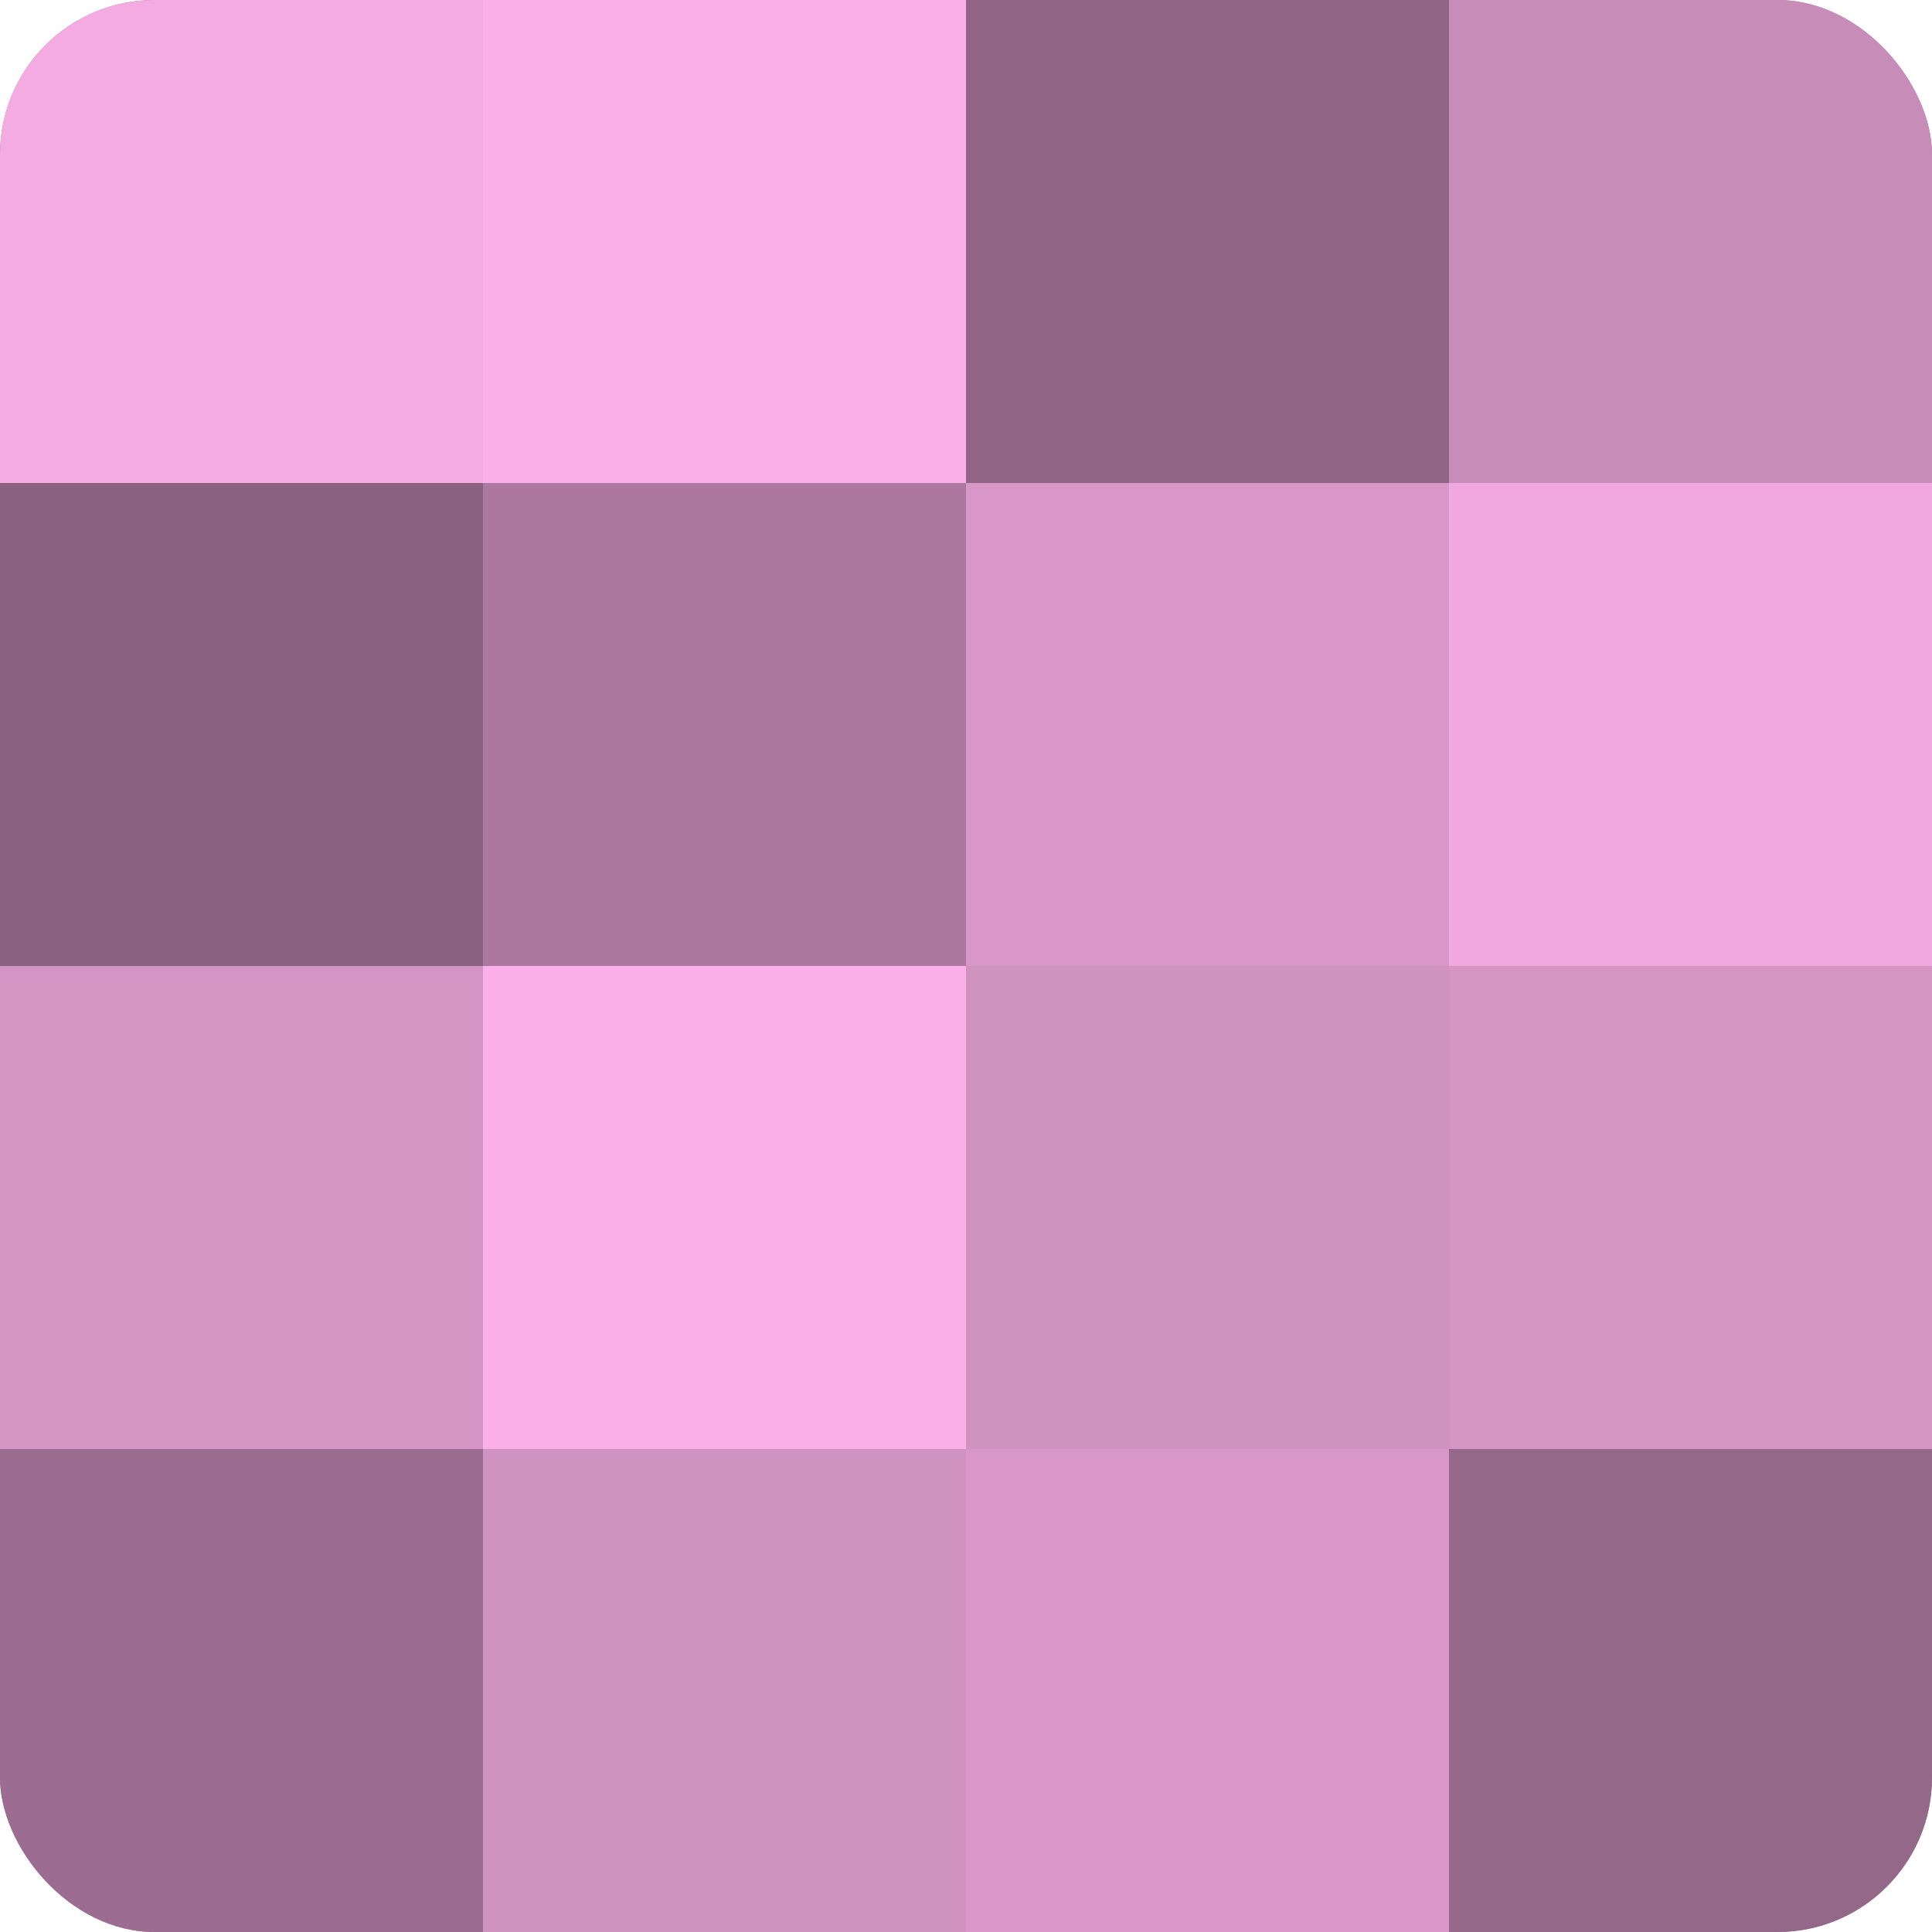 <?xml version="1.0" encoding="UTF-8"?>
<svg xmlns="http://www.w3.org/2000/svg" width="60" height="60" viewBox="0 0 100 100" preserveAspectRatio="xMidYMid meet"><defs><clipPath id="c" width="100" height="100"><rect width="100" height="100" rx="8" ry="8"/></clipPath></defs><g clip-path="url(#c)"><rect width="100" height="100" fill="#a07094"/><rect width="25" height="25" fill="#f4abe1"/><rect y="25" width="25" height="25" fill="#8c6281"/><rect y="50" width="25" height="25" fill="#d494c4"/><rect y="75" width="25" height="25" fill="#9c6d90"/><rect x="25" width="25" height="25" fill="#fcb0e9"/><rect x="25" y="25" width="25" height="25" fill="#ac789f"/><rect x="25" y="50" width="25" height="25" fill="#fcb0e9"/><rect x="25" y="75" width="25" height="25" fill="#d092c0"/><rect x="50" width="25" height="25" fill="#906585"/><rect x="50" y="25" width="25" height="25" fill="#d897c8"/><rect x="50" y="50" width="25" height="25" fill="#d092c0"/><rect x="50" y="75" width="25" height="25" fill="#d897c8"/><rect x="75" width="25" height="25" fill="#c88cb9"/><rect x="75" y="25" width="25" height="25" fill="#f0a8de"/><rect x="75" y="50" width="25" height="25" fill="#d494c4"/><rect x="75" y="75" width="25" height="25" fill="#946889"/></g></svg>
